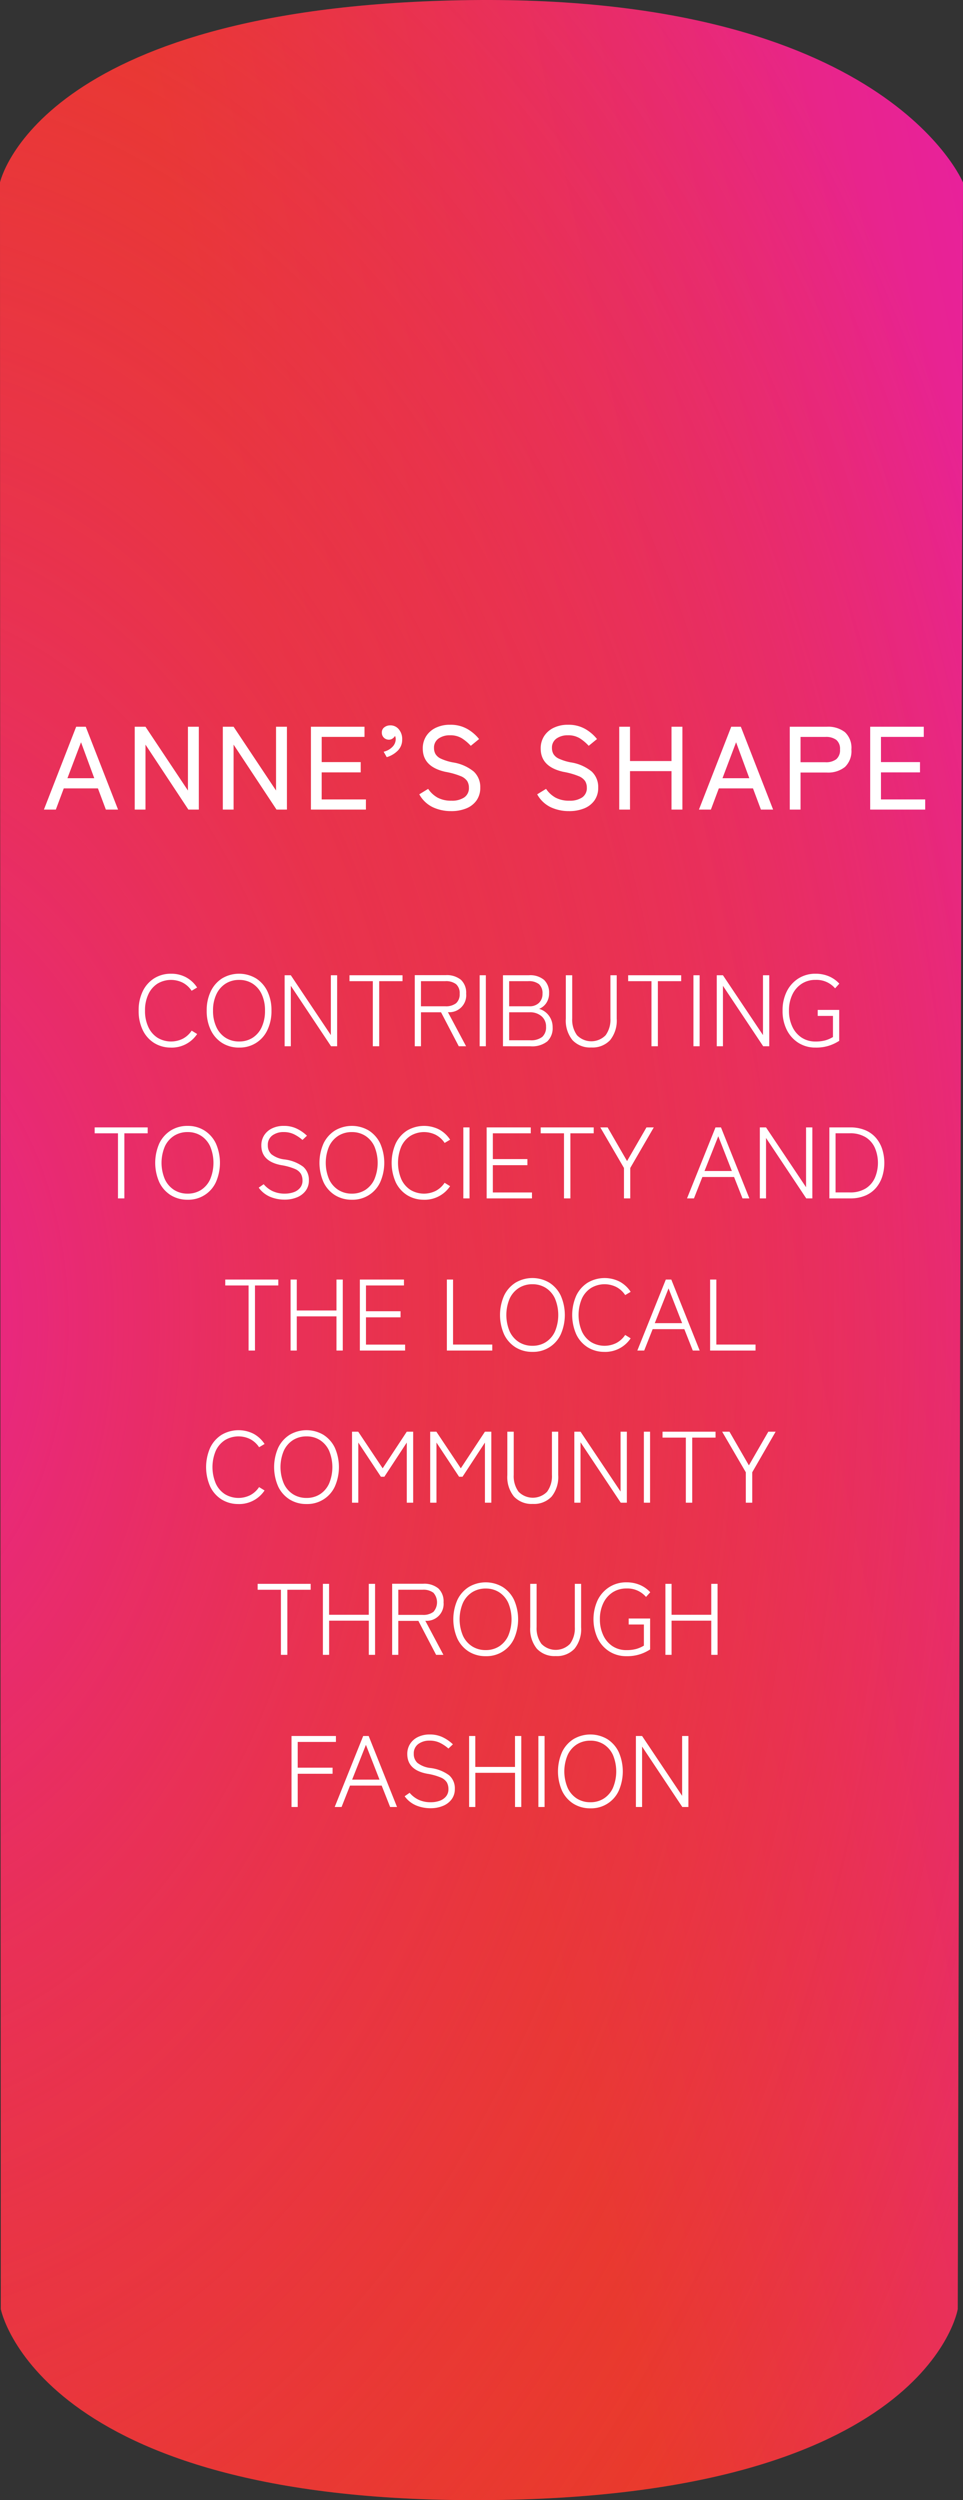 <svg xmlns="http://www.w3.org/2000/svg" xmlns:xlink="http://www.w3.org/1999/xlink" width="114" height="295.777" viewBox="0 0 114 295.777"><rect x="0" y="0" width="114" height="295.777" fill="#333333" stroke="none"/><defs><linearGradient id="a" x1="1" y1="0.079" x2="0.371" y2="0.428" gradientUnits="objectBoundingBox"><stop offset="0" stop-color="#e8219b"/><stop offset="1" stop-color="#e93a2b"/></linearGradient><radialGradient id="b" cx="-0.137" cy="0.549" r="1.28" gradientTransform="translate(0 0.2) scale(1 0.6)" gradientUnits="objectBoundingBox"><stop offset="0" stop-color="#e93a2b"/><stop offset="0" stop-color="#e82297" stop-opacity="0.961"/><stop offset="1" stop-color="#e93a2b" stop-opacity="0"/></radialGradient></defs><g transform="translate(-20 -2501.223)"><g transform="translate(-901.794 2195.662)" style="mix-blend-mode:multiply;isolation:isolate"><path d="M6100.794,7401.153s4.428-20.634,54.612-21.564,59.388,21.564,59.388,21.564l-.621,251.586s-3.624,22.346-56.26,22.6-57.021-22.6-57.021-22.6Z" transform="translate(-5179 -7074)" fill="url(#a)"/><path d="M6100.794,7401.153s4.428-20.634,54.612-21.564,59.388,21.564,59.388,21.564l-.621,251.586s-3.624,22.346-56.26,22.6-57.021-22.6-57.021-22.6Z" transform="translate(-5179 -7074)" fill="url(#b)"/></g><path d="M.2,0,4.018-9.8H5.152L8.974,0H7.532L6.594-2.506H2.548L1.61,0ZM2.982-3.71H6.16L4.592-7.966ZM10.948,0V-9.8h1.274l5.026,7.546V-9.8h1.288V0H17.3L12.222-7.686V0Zm10.43,0V-9.8h1.274l5.026,7.546V-9.8h1.288V0H27.734L22.652-7.686V0Zm10.43,0V-9.8H38.15v1.2H33.082v2.982H37.7V-4.4h-4.62V-1.2h5.236V0Zm8.974-6.2-.364-.644a2.093,2.093,0,0,0,1.043-.581,1.3,1.3,0,0,0,.385-.9.9.9,0,0,0-.028-.231.888.888,0,0,0-.056-.161.9.9,0,0,1-.294.315.734.734,0,0,1-.42.133.836.836,0,0,1-.6-.231.815.815,0,0,1-.245-.623.731.731,0,0,1,.28-.6,1.109,1.109,0,0,1,.672-.238,1.254,1.254,0,0,1,1.036.441,1.767,1.767,0,0,1,.42,1.225,1.822,1.822,0,0,1-.5,1.3A3.1,3.1,0,0,1,40.782-6.2ZM48.4.182A5.038,5.038,0,0,1,46.235-.28a3.623,3.623,0,0,1-1.6-1.526l1.05-.644A3.284,3.284,0,0,0,46.8-1.414a3.348,3.348,0,0,0,1.638.364,2.581,2.581,0,0,0,1.526-.392,1.324,1.324,0,0,0,.546-1.148,1.49,1.49,0,0,0-.2-.777,1.691,1.691,0,0,0-.784-.595,8.747,8.747,0,0,0-1.778-.5q-2.7-.588-2.7-2.758a2.654,2.654,0,0,1,.406-1.47,2.759,2.759,0,0,1,1.134-.987,3.8,3.8,0,0,1,1.694-.357,3.973,3.973,0,0,1,2.023.49,4.848,4.848,0,0,1,1.407,1.2l-.98.8a5.406,5.406,0,0,0-1.022-.868,2.57,2.57,0,0,0-1.442-.378,2.266,2.266,0,0,0-1.351.385,1.3,1.3,0,0,0-.539,1.127,1.431,1.431,0,0,0,.175.707,1.455,1.455,0,0,0,.651.553,6.116,6.116,0,0,0,1.386.434,5.14,5.14,0,0,1,2.5,1.092,2.5,2.5,0,0,1,.763,1.89,2.562,2.562,0,0,1-.441,1.519A2.731,2.731,0,0,1,50.2-.14,4.671,4.671,0,0,1,48.4.182Zm13.958,0A5.038,5.038,0,0,1,60.193-.28a3.623,3.623,0,0,1-1.6-1.526l1.05-.644a3.284,3.284,0,0,0,1.12,1.036A3.348,3.348,0,0,0,62.4-1.05a2.581,2.581,0,0,0,1.526-.392A1.324,1.324,0,0,0,64.47-2.59a1.49,1.49,0,0,0-.2-.777,1.691,1.691,0,0,0-.784-.595,8.747,8.747,0,0,0-1.778-.5q-2.7-.588-2.7-2.758a2.654,2.654,0,0,1,.406-1.47,2.759,2.759,0,0,1,1.134-.987,3.8,3.8,0,0,1,1.694-.357,3.973,3.973,0,0,1,2.023.49,4.848,4.848,0,0,1,1.407,1.2l-.98.8a5.406,5.406,0,0,0-1.022-.868,2.57,2.57,0,0,0-1.442-.378,2.266,2.266,0,0,0-1.351.385A1.3,1.3,0,0,0,60.34-7.28a1.431,1.431,0,0,0,.175.707,1.455,1.455,0,0,0,.651.553,6.116,6.116,0,0,0,1.386.434,5.14,5.14,0,0,1,2.5,1.092,2.5,2.5,0,0,1,.763,1.89,2.562,2.562,0,0,1-.441,1.519,2.731,2.731,0,0,1-1.218.945A4.671,4.671,0,0,1,62.356.182ZM68.306,0V-9.8H69.58v4.06h4.914V-9.8h1.288V0H74.494V-4.55H69.58V0Zm9.436,0,3.822-9.8H82.7L86.52,0H85.078L84.14-2.506H80.094L79.156,0Zm2.786-3.71h3.178L82.138-7.966ZM88.494,0V-9.8h4.382a3.237,3.237,0,0,1,2.149.644,2.531,2.531,0,0,1,.763,2.044,2.594,2.594,0,0,1-.763,2.072,3.19,3.19,0,0,1-2.149.658H89.768V0Zm1.274-5.6h2.954A2,2,0,0,0,94-5.957a1.4,1.4,0,0,0,.441-1.155A1.362,1.362,0,0,0,94-8.246a2.024,2.024,0,0,0-1.281-.35H89.768ZM98.014,0V-9.8h6.342v1.2H99.288v2.982h4.62V-4.4h-4.62V-1.2h5.236V0Z" transform="translate(25 2597)" fill="#fff"/><path d="M12.254,14.156a3.7,3.7,0,0,1-2-.54A3.66,3.66,0,0,1,8.9,12.092a5.144,5.144,0,0,1-.486-2.3A5.106,5.106,0,0,1,8.9,7.49a3.71,3.71,0,0,1,1.35-1.524,3.671,3.671,0,0,1,2-.546,3.679,3.679,0,0,1,1.782.426,3.608,3.608,0,0,1,1.3,1.206l-.648.384a2.854,2.854,0,0,0-1.032-.948,3.115,3.115,0,0,0-3,.1A2.971,2.971,0,0,0,9.566,7.844a4.413,4.413,0,0,0-.4,1.944,4.452,4.452,0,0,0,.4,1.95A2.964,2.964,0,0,0,10.658,13a3.115,3.115,0,0,0,3,.1,2.854,2.854,0,0,0,1.032-.948l.648.4a3.611,3.611,0,0,1-3.084,1.608Zm8.052,0a3.7,3.7,0,0,1-2-.54,3.66,3.66,0,0,1-1.35-1.524,5.144,5.144,0,0,1-.486-2.3,5.106,5.106,0,0,1,.486-2.3A3.71,3.71,0,0,1,18.3,5.966a3.929,3.929,0,0,1,4,0,3.71,3.71,0,0,1,1.35,1.524,5.106,5.106,0,0,1,.486,2.3,5.144,5.144,0,0,1-.486,2.3,3.578,3.578,0,0,1-3.342,2.064Zm0-.72A2.9,2.9,0,0,0,21.9,13a2.94,2.94,0,0,0,1.08-1.26,4.511,4.511,0,0,0,.39-1.95,4.471,4.471,0,0,0-.39-1.944A2.946,2.946,0,0,0,21.9,6.59a2.9,2.9,0,0,0-1.59-.438,2.933,2.933,0,0,0-1.6.438,2.971,2.971,0,0,0-1.092,1.254,4.413,4.413,0,0,0-.4,1.944,4.452,4.452,0,0,0,.4,1.95A2.964,2.964,0,0,0,18.71,13,2.933,2.933,0,0,0,20.306,13.436ZM25.694,14V5.6h.732l4.74,7.08V5.6h.744V14h-.72L26.426,6.848V14Zm10.44,0V6.3h-2.76V5.6H39.65v.7H36.89V14ZM41.1,14V5.588h3.66a2.63,2.63,0,0,1,1.806.552,2.091,2.091,0,0,1,.618,1.644,2,2,0,0,1-2.16,2.184L47.174,14H46.31l-2.1-4.02H41.834V14Zm.732-4.728H44.7a1.962,1.962,0,0,0,1.29-.36,1.4,1.4,0,0,0,.426-1.128,1.4,1.4,0,0,0-.426-1.128A1.962,1.962,0,0,0,44.7,6.3H41.834ZM48.782,14V5.6h.732V14Zm2.76,0V5.6h3.072a2.534,2.534,0,0,1,1.8.558A2.055,2.055,0,0,1,57,7.724a2.01,2.01,0,0,1-.324,1.152,1.856,1.856,0,0,1-.852.7,2.177,2.177,0,0,1,1.158.81,2.253,2.253,0,0,1,.438,1.374,2.135,2.135,0,0,1-.636,1.668,2.884,2.884,0,0,1-1.98.576Zm.732-.708h2.472a2.162,2.162,0,0,0,1.446-.4,1.515,1.515,0,0,0,.45-1.2,1.569,1.569,0,0,0-.54-1.248A2.049,2.049,0,0,0,54.71,9.98H52.274Zm0-4.02H54.65a1.561,1.561,0,0,0,1.164-.414A1.449,1.449,0,0,0,56.222,7.8a1.446,1.446,0,0,0-.408-1.14,1.929,1.929,0,0,0-1.3-.36H52.274Zm9.72,4.872a2.846,2.846,0,0,1-2.226-.87,3.667,3.667,0,0,1-.786-2.538V5.6h.756v5.112a3.105,3.105,0,0,0,.57,1.986,2.362,2.362,0,0,0,3.384,0,3.105,3.105,0,0,0,.57-1.986V5.6h.744v5.136a3.685,3.685,0,0,1-.78,2.538A2.842,2.842,0,0,1,61.994,14.144ZM69.122,14V6.3h-2.76V5.6h6.276v.7h-2.76V14Zm4.968,0V5.6h.732V14Zm2.76,0V5.6h.732l4.74,7.08V5.6h.744V14h-.72L77.582,6.848V14Zm11.688.156a3.709,3.709,0,0,1-2.01-.552,3.825,3.825,0,0,1-1.386-1.536,4.935,4.935,0,0,1-.5-2.28,4.935,4.935,0,0,1,.5-2.28,3.825,3.825,0,0,1,1.386-1.536,3.709,3.709,0,0,1,2.01-.552,4,4,0,0,1,1.59.306,3.533,3.533,0,0,1,1.23.87l-.5.552a2.889,2.889,0,0,0-2.316-1,2.94,2.94,0,0,0-1.644.462,3.108,3.108,0,0,0-1.1,1.278,4.294,4.294,0,0,0-.4,1.9,4.343,4.343,0,0,0,.4,1.9,3.092,3.092,0,0,0,1.1,1.29,2.94,2.94,0,0,0,1.644.462,4.334,4.334,0,0,0,1.14-.132,3.745,3.745,0,0,0,.924-.4v-2.5H88.8V9.7h2.544v3.66a5.252,5.252,0,0,1-1.074.528A4.9,4.9,0,0,1,88.538,14.156ZM5.966,32V24.3H3.206v-.7H9.482v.7H6.722V32Zm8.244.156a3.7,3.7,0,0,1-2-.54,3.66,3.66,0,0,1-1.35-1.524,5.69,5.69,0,0,1,0-4.6,3.71,3.71,0,0,1,1.35-1.524,3.671,3.671,0,0,1,2-.546,3.649,3.649,0,0,1,1.992.546,3.71,3.71,0,0,1,1.35,1.524,5.69,5.69,0,0,1,0,4.6,3.578,3.578,0,0,1-3.342,2.064Zm0-.72A2.9,2.9,0,0,0,15.8,31a2.94,2.94,0,0,0,1.08-1.26,5.055,5.055,0,0,0,0-3.894A2.946,2.946,0,0,0,15.8,24.59a2.9,2.9,0,0,0-1.59-.438,2.933,2.933,0,0,0-1.6.438,2.971,2.971,0,0,0-1.092,1.254,4.984,4.984,0,0,0,0,3.894A2.964,2.964,0,0,0,12.614,31,2.933,2.933,0,0,0,14.21,31.436Zm11.5.708a4.374,4.374,0,0,1-1.752-.342,3.227,3.227,0,0,1-1.332-1.074l.588-.408a3.129,3.129,0,0,0,1.062.822,3.333,3.333,0,0,0,1.446.294,3.087,3.087,0,0,0,1.038-.168,1.7,1.7,0,0,0,.762-.516,1.31,1.31,0,0,0,.288-.864,1.61,1.61,0,0,0-.186-.792,1.531,1.531,0,0,0-.726-.588,6.887,6.887,0,0,0-1.608-.444q-2.352-.444-2.352-2.328a2.179,2.179,0,0,1,.336-1.206,2.275,2.275,0,0,1,.936-.816A3.127,3.127,0,0,1,25.6,23.42a3.492,3.492,0,0,1,1.512.318,4.623,4.623,0,0,1,1.224.846l-.528.5A4.6,4.6,0,0,0,26.8,24.41a2.727,2.727,0,0,0-1.212-.258,2.182,2.182,0,0,0-1.35.4,1.362,1.362,0,0,0-.534,1.158,1.411,1.411,0,0,0,.426,1.068,3.067,3.067,0,0,0,1.542.612,4.641,4.641,0,0,1,2.22.864,2.04,2.04,0,0,1,.672,1.62,1.988,1.988,0,0,1-.378,1.218,2.386,2.386,0,0,1-1.026.78A3.742,3.742,0,0,1,25.706,32.144Zm7.944.012a3.7,3.7,0,0,1-2-.54,3.66,3.66,0,0,1-1.35-1.524,5.69,5.69,0,0,1,0-4.6,3.71,3.71,0,0,1,1.35-1.524,3.929,3.929,0,0,1,4,0,3.71,3.71,0,0,1,1.35,1.524,5.69,5.69,0,0,1,0,4.6,3.578,3.578,0,0,1-3.342,2.064Zm0-.72A2.9,2.9,0,0,0,35.24,31a2.94,2.94,0,0,0,1.08-1.26,5.055,5.055,0,0,0,0-3.894,2.946,2.946,0,0,0-1.08-1.254,2.9,2.9,0,0,0-1.59-.438,2.933,2.933,0,0,0-1.6.438,2.971,2.971,0,0,0-1.092,1.254,4.984,4.984,0,0,0,0,3.894A2.964,2.964,0,0,0,32.054,31,2.933,2.933,0,0,0,33.65,31.436Zm8.544.72a3.7,3.7,0,0,1-2-.54,3.66,3.66,0,0,1-1.35-1.524,5.69,5.69,0,0,1,0-4.6,3.71,3.71,0,0,1,1.35-1.524,3.946,3.946,0,0,1,3.786-.12,3.608,3.608,0,0,1,1.3,1.206l-.648.384a2.854,2.854,0,0,0-1.032-.948,3.115,3.115,0,0,0-3,.1,2.971,2.971,0,0,0-1.092,1.254,4.984,4.984,0,0,0,0,3.894A2.964,2.964,0,0,0,40.6,31a3.115,3.115,0,0,0,3,.1,2.854,2.854,0,0,0,1.032-.948l.648.4a3.611,3.611,0,0,1-3.084,1.608ZM46.85,32V23.6h.732V32Zm2.76,0V23.6h5.22v.7H50.342v3.048h4.092v.72H50.342v3.228h4.632V32Zm9.156,0V24.3h-2.76v-.7h6.276v.7h-2.76V32Zm7.1,0V28.4l-2.8-4.8h.864l2.3,3.984,2.3-3.984h.864l-2.784,4.8V32Zm7.464,0,3.372-8.4h.648l3.36,8.4H79.9l-1-2.532H75.146L74.15,32ZM75.4,28.76h3.24L77.03,24.644ZM81.95,32V23.6h.732l4.74,7.08V23.6h.744V32h-.72l-4.764-7.152V32Zm8.232,0V23.6h2.436a4.566,4.566,0,0,1,1.812.33,3.4,3.4,0,0,1,1.266.912,3.873,3.873,0,0,1,.744,1.344,5.418,5.418,0,0,1,0,3.228,3.873,3.873,0,0,1-.744,1.344,3.4,3.4,0,0,1-1.266.912,4.566,4.566,0,0,1-1.812.33Zm.732-.708h1.668a3.446,3.446,0,0,0,1.926-.486,2.856,2.856,0,0,0,1.08-1.284,4.536,4.536,0,0,0,0-3.456,2.856,2.856,0,0,0-1.08-1.284,3.446,3.446,0,0,0-1.926-.486H90.914ZM21.428,50V42.3h-2.76v-.7h6.276v.7h-2.76V50ZM26.4,50V41.6h.732v3.66h4.7V41.6h.744V50h-.744V45.956h-4.7V50Zm8.2,0V41.6h5.22v.7H35.324v3.048h4.092v.72H35.324v3.228h4.632V50ZM44.9,50V41.6h.732v7.692h4.644V50Zm10.128.156a3.7,3.7,0,0,1-2-.54,3.66,3.66,0,0,1-1.35-1.524,5.69,5.69,0,0,1,0-4.6,3.71,3.71,0,0,1,1.35-1.524,3.929,3.929,0,0,1,4,0,3.71,3.71,0,0,1,1.35,1.524,5.69,5.69,0,0,1,0,4.6,3.578,3.578,0,0,1-3.342,2.064Zm0-.72A2.9,2.9,0,0,0,56.618,49a2.94,2.94,0,0,0,1.08-1.26,5.055,5.055,0,0,0,0-3.894,2.946,2.946,0,0,0-1.08-1.254,2.9,2.9,0,0,0-1.59-.438,2.933,2.933,0,0,0-1.6.438,2.971,2.971,0,0,0-1.092,1.254,4.984,4.984,0,0,0,0,3.894A2.964,2.964,0,0,0,53.432,49,2.933,2.933,0,0,0,55.028,49.436Zm8.544.72a3.7,3.7,0,0,1-2-.54,3.66,3.66,0,0,1-1.35-1.524,5.69,5.69,0,0,1,0-4.6,3.71,3.71,0,0,1,1.35-1.524,3.946,3.946,0,0,1,3.786-.12,3.608,3.608,0,0,1,1.3,1.206l-.648.384a2.854,2.854,0,0,0-1.032-.948,3.115,3.115,0,0,0-3,.1,2.971,2.971,0,0,0-1.092,1.254,4.984,4.984,0,0,0,0,3.894A2.964,2.964,0,0,0,61.976,49a3.115,3.115,0,0,0,3,.1,2.854,2.854,0,0,0,1.032-.948l.648.4a3.611,3.611,0,0,1-3.084,1.608ZM67.448,50l3.372-8.4h.648l3.36,8.4h-.816l-1-2.532H69.26l-1,2.532Zm2.064-3.24h3.24l-1.608-4.116ZM76.064,50V41.6H76.8v7.692H81.44V50ZM20.234,68.156a3.7,3.7,0,0,1-2-.54,3.66,3.66,0,0,1-1.35-1.524,5.69,5.69,0,0,1,0-4.6,3.71,3.71,0,0,1,1.35-1.524,3.946,3.946,0,0,1,3.786-.12,3.608,3.608,0,0,1,1.3,1.206l-.648.384a2.854,2.854,0,0,0-1.032-.948,3.115,3.115,0,0,0-3,.1,2.971,2.971,0,0,0-1.092,1.254,4.984,4.984,0,0,0,0,3.894A2.964,2.964,0,0,0,18.638,67a3.115,3.115,0,0,0,3,.1,2.854,2.854,0,0,0,1.032-.948l.648.4a3.611,3.611,0,0,1-3.084,1.608Zm8.052,0a3.7,3.7,0,0,1-2-.54,3.66,3.66,0,0,1-1.35-1.524,5.69,5.69,0,0,1,0-4.6,3.71,3.71,0,0,1,1.35-1.524,3.929,3.929,0,0,1,4,0,3.71,3.71,0,0,1,1.35,1.524,5.69,5.69,0,0,1,0,4.6,3.578,3.578,0,0,1-3.342,2.064Zm0-.72A2.9,2.9,0,0,0,29.876,67a2.94,2.94,0,0,0,1.08-1.26,5.055,5.055,0,0,0,0-3.894,2.946,2.946,0,0,0-1.08-1.254,2.9,2.9,0,0,0-1.59-.438,2.933,2.933,0,0,0-1.6.438A2.971,2.971,0,0,0,25.6,61.844a4.984,4.984,0,0,0,0,3.894A2.964,2.964,0,0,0,26.69,67,2.933,2.933,0,0,0,28.286,67.436ZM33.674,68V59.6h.732L37.3,63.932,40.154,59.6h.756V68h-.756V60.884L37.5,64.928h-.408l-2.676-4.044V68Zm9.252,0V59.6h.732l2.892,4.332L49.406,59.6h.756V68h-.756V60.884l-2.652,4.044h-.408L43.67,60.884V68Zm12.144.144a2.846,2.846,0,0,1-2.226-.87,3.667,3.667,0,0,1-.786-2.538V59.6h.756v5.112a3.105,3.105,0,0,0,.57,1.986,2.362,2.362,0,0,0,3.384,0,3.105,3.105,0,0,0,.57-1.986V59.6h.744v5.136a3.685,3.685,0,0,1-.78,2.538A2.842,2.842,0,0,1,55.07,68.144ZM59.99,68V59.6h.732l4.74,7.08V59.6h.744V68h-.72l-4.764-7.152V68Zm8.232,0V59.6h.732V68Zm4.968,0V60.3H70.43v-.7h6.276v.7h-2.76V68Zm7.1,0V64.4l-2.8-4.8h.864l2.3,3.984,2.3-3.984h.864L81.05,64.4V68ZM25.256,86V78.3H22.5v-.7h6.276v.7h-2.76V86Zm4.968,0V77.6h.732v3.66h4.7V77.6H36.4V86H35.66V81.956h-4.7V86Zm8.2,0V77.588h3.66a2.63,2.63,0,0,1,1.806.552,2.091,2.091,0,0,1,.618,1.644,2,2,0,0,1-2.16,2.184L44.492,86h-.864l-2.1-4.02H39.152V86Zm.732-4.728H42.02a1.962,1.962,0,0,0,1.29-.36,1.706,1.706,0,0,0,0-2.256,1.962,1.962,0,0,0-1.29-.36H39.152ZM49.5,86.156a3.7,3.7,0,0,1-2-.54,3.66,3.66,0,0,1-1.35-1.524,5.69,5.69,0,0,1,0-4.6,3.71,3.71,0,0,1,1.35-1.524,3.929,3.929,0,0,1,4,0,3.71,3.71,0,0,1,1.35,1.524,5.69,5.69,0,0,1,0,4.6A3.578,3.578,0,0,1,49.5,86.156Zm0-.72A2.9,2.9,0,0,0,51.086,85a2.94,2.94,0,0,0,1.08-1.26,5.055,5.055,0,0,0,0-3.894,2.946,2.946,0,0,0-1.08-1.254,2.9,2.9,0,0,0-1.59-.438,2.933,2.933,0,0,0-1.6.438,2.971,2.971,0,0,0-1.092,1.254,4.984,4.984,0,0,0,0,3.894A2.964,2.964,0,0,0,47.9,85,2.933,2.933,0,0,0,49.5,85.436Zm8.28.708a2.846,2.846,0,0,1-2.226-.87,3.667,3.667,0,0,1-.786-2.538V77.6h.756v5.112a3.105,3.105,0,0,0,.57,1.986,2.362,2.362,0,0,0,3.384,0,3.105,3.105,0,0,0,.57-1.986V77.6h.744v5.136a3.685,3.685,0,0,1-.78,2.538A2.842,2.842,0,0,1,57.776,86.144Zm8.376.012a3.709,3.709,0,0,1-2.01-.552,3.825,3.825,0,0,1-1.386-1.536,5.409,5.409,0,0,1,0-4.56,3.825,3.825,0,0,1,1.386-1.536,3.709,3.709,0,0,1,2.01-.552,4,4,0,0,1,1.59.306,3.533,3.533,0,0,1,1.23.87l-.5.552a2.889,2.889,0,0,0-2.316-1,2.94,2.94,0,0,0-1.644.462,3.108,3.108,0,0,0-1.1,1.278,4.294,4.294,0,0,0-.4,1.9,4.343,4.343,0,0,0,.4,1.9,3.092,3.092,0,0,0,1.1,1.29,2.94,2.94,0,0,0,1.644.462,4.335,4.335,0,0,0,1.14-.132,3.746,3.746,0,0,0,.924-.4v-2.5h-1.8V81.7H68.96v3.66a5.252,5.252,0,0,1-1.074.528A4.9,4.9,0,0,1,66.152,86.156ZM70.772,86V77.6H71.5v3.66h4.7V77.6h.744V86h-.744V81.956H71.5V86ZM26.51,104V95.6h5.256v.7H27.242v3.048H31.37v.72H27.242V104Zm5.112,0,3.372-8.4h.648L39,104h-.816l-1-2.532H33.434l-1,2.532Zm2.064-3.24h3.24l-1.608-4.116Zm9.3,3.384a4.374,4.374,0,0,1-1.752-.342,3.227,3.227,0,0,1-1.332-1.074l.588-.408a3.129,3.129,0,0,0,1.062.822,3.333,3.333,0,0,0,1.446.294,3.087,3.087,0,0,0,1.038-.168,1.7,1.7,0,0,0,.762-.516,1.31,1.31,0,0,0,.288-.864,1.61,1.61,0,0,0-.186-.792,1.53,1.53,0,0,0-.726-.588,6.887,6.887,0,0,0-1.608-.444q-2.352-.444-2.352-2.328a2.179,2.179,0,0,1,.336-1.206,2.275,2.275,0,0,1,.936-.816,3.127,3.127,0,0,1,1.392-.294,3.492,3.492,0,0,1,1.512.318,4.623,4.623,0,0,1,1.224.846l-.528.5a4.6,4.6,0,0,0-1.008-.678,2.727,2.727,0,0,0-1.212-.258,2.182,2.182,0,0,0-1.35.4,1.362,1.362,0,0,0-.534,1.158,1.411,1.411,0,0,0,.426,1.068,3.067,3.067,0,0,0,1.542.612,4.641,4.641,0,0,1,2.22.864,2.04,2.04,0,0,1,.672,1.62,1.988,1.988,0,0,1-.378,1.218,2.386,2.386,0,0,1-1.026.78A3.742,3.742,0,0,1,42.986,104.144ZM47.534,104V95.6h.732v3.66h4.7V95.6h.744V104H52.97V99.956h-4.7V104Zm8.2,0V95.6h.732V104Zm6.156.156a3.7,3.7,0,0,1-2-.54,3.66,3.66,0,0,1-1.35-1.524,5.69,5.69,0,0,1,0-4.6,3.71,3.71,0,0,1,1.35-1.524,3.929,3.929,0,0,1,4,0,3.71,3.71,0,0,1,1.35,1.524,5.69,5.69,0,0,1,0,4.6,3.578,3.578,0,0,1-3.342,2.064Zm0-.72a2.9,2.9,0,0,0,1.59-.438,2.94,2.94,0,0,0,1.08-1.26,5.055,5.055,0,0,0,0-3.894,2.946,2.946,0,0,0-1.08-1.254,2.9,2.9,0,0,0-1.59-.438,2.933,2.933,0,0,0-1.6.438A2.971,2.971,0,0,0,59.2,97.844a4.984,4.984,0,0,0,0,3.894A2.964,2.964,0,0,0,60.29,103,2.933,2.933,0,0,0,61.886,103.436Zm5.388.564V95.6h.732l4.74,7.08V95.6h.744V104h-.72l-4.764-7.152V104Z" transform="translate(28 2611)" fill="#fff"/></g></svg>